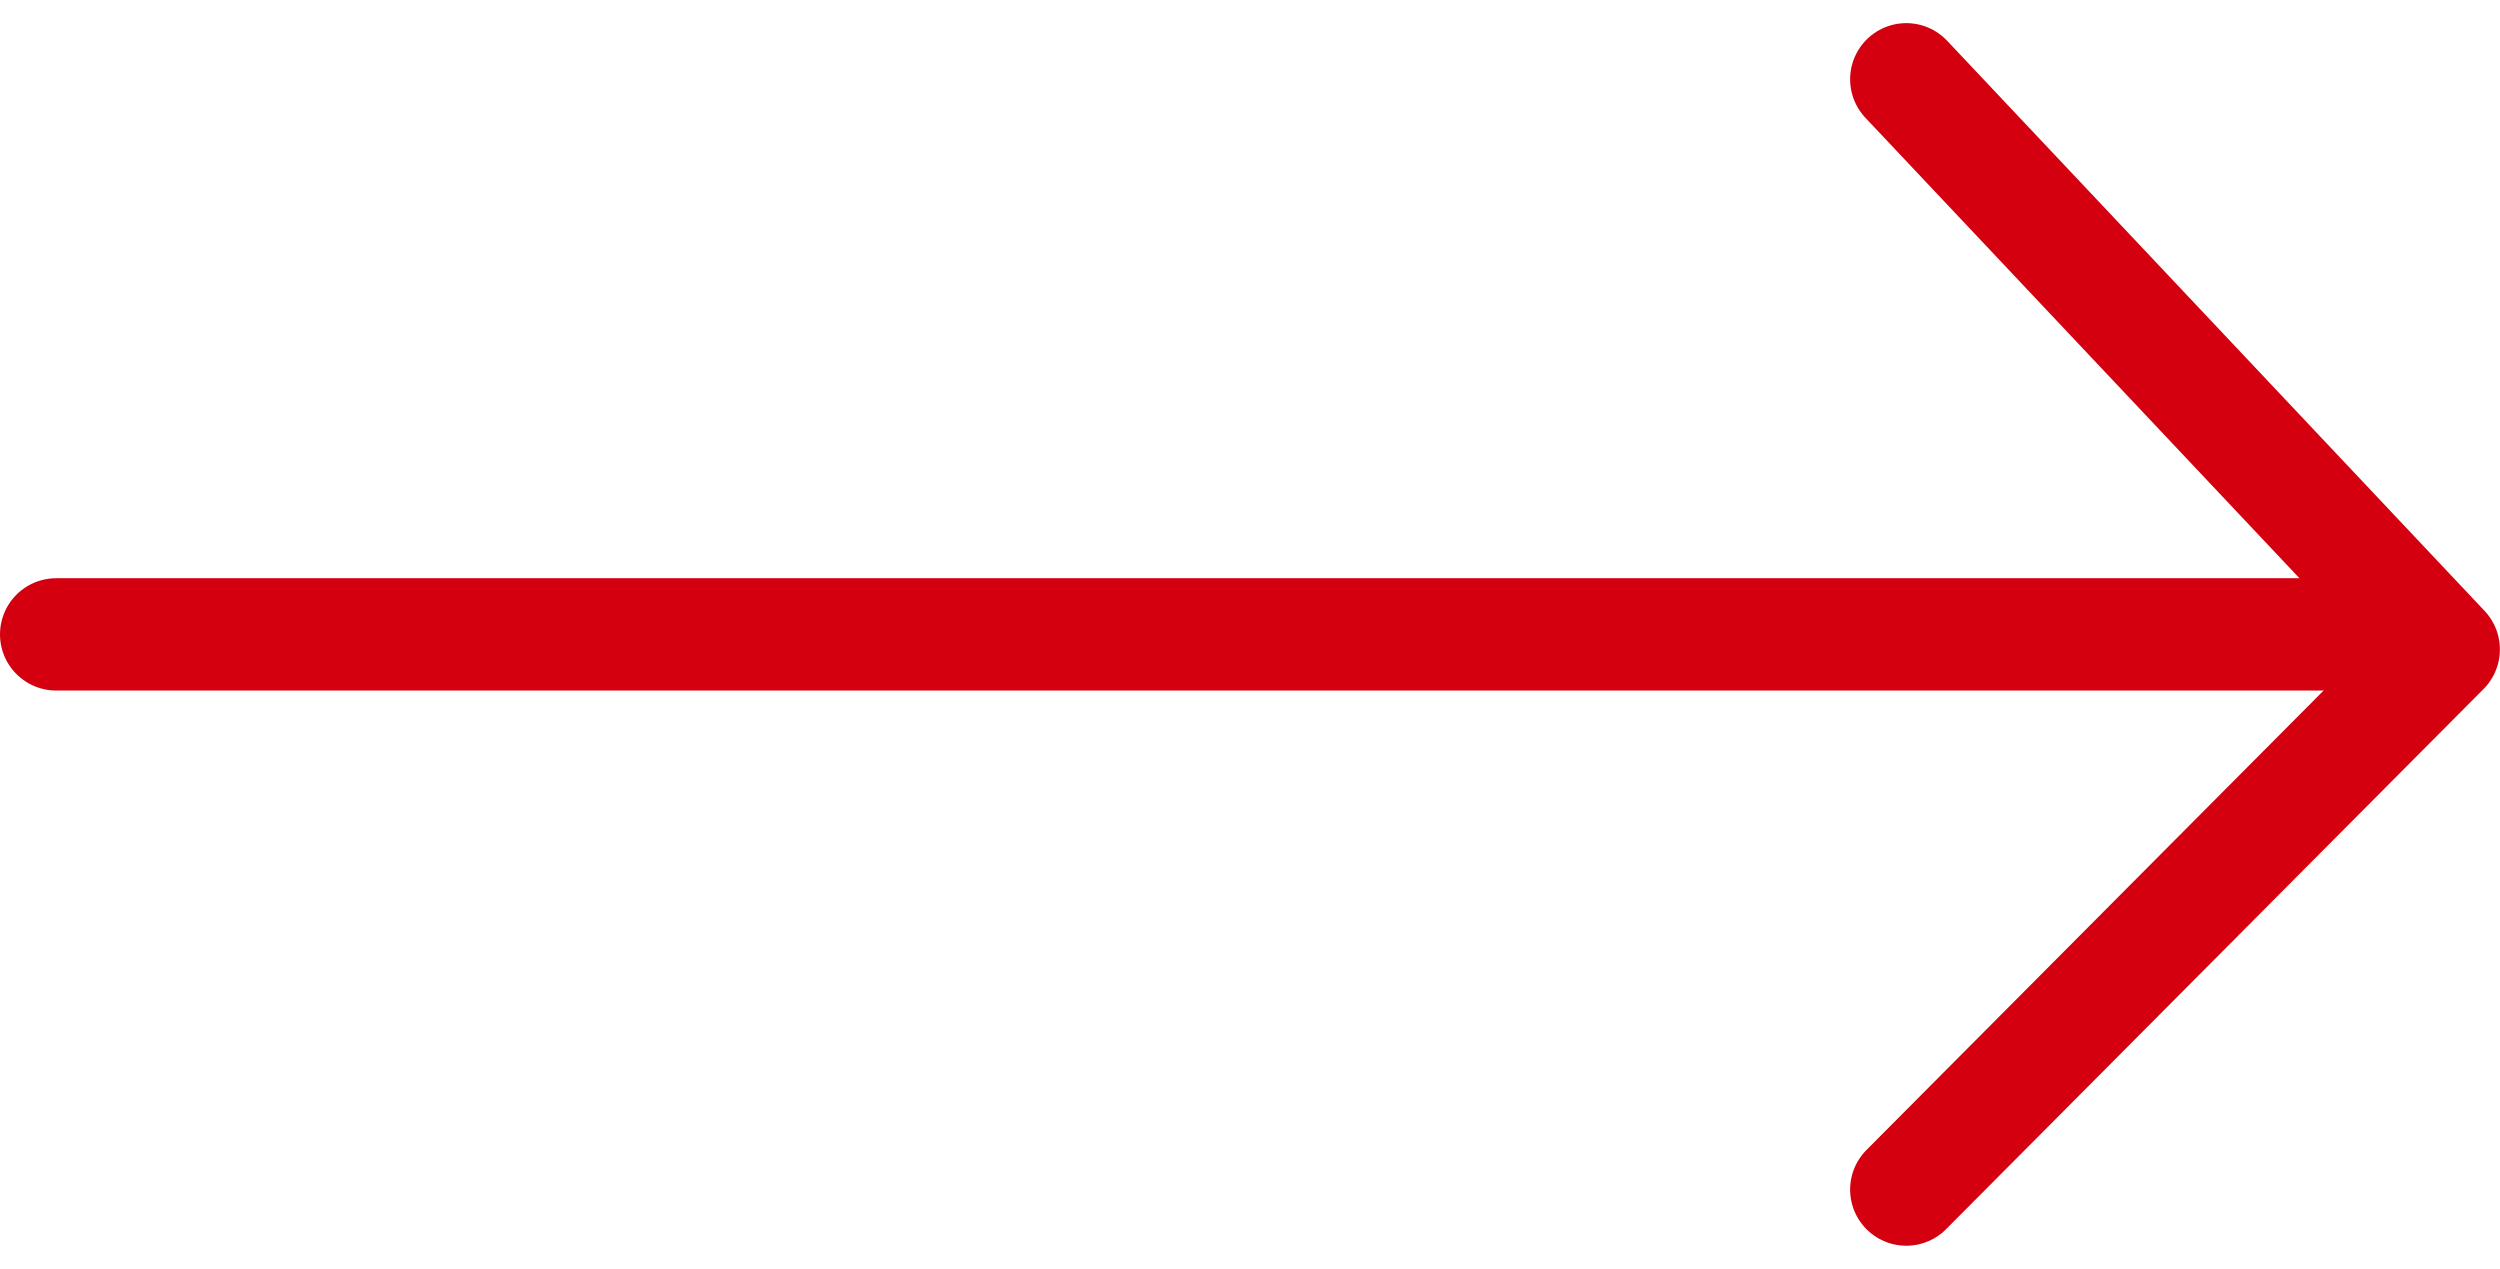 <svg xmlns="http://www.w3.org/2000/svg" width="22.262" height="11.299" viewBox="0 0 22.262 11.299">
  <g id="组_20859" data-name="组 20859" transform="translate(-92.257 -466.668)">
    <path id="路径_20777" data-name="路径 20777" d="M8807.746-627.968h20.262" transform="translate(-8714.989 1100.285)" fill="none" stroke="#d4000f" stroke-linecap="round" stroke-width="1"/>
    <path id="路径_20778" data-name="路径 20778" d="M8818-634.887l4.786,5.077L8818-625" transform="translate(-8708.768 1102.261)" fill="none" stroke="#d4000f" stroke-linecap="round" stroke-linejoin="round" stroke-width="1"/>
  </g>
</svg>

